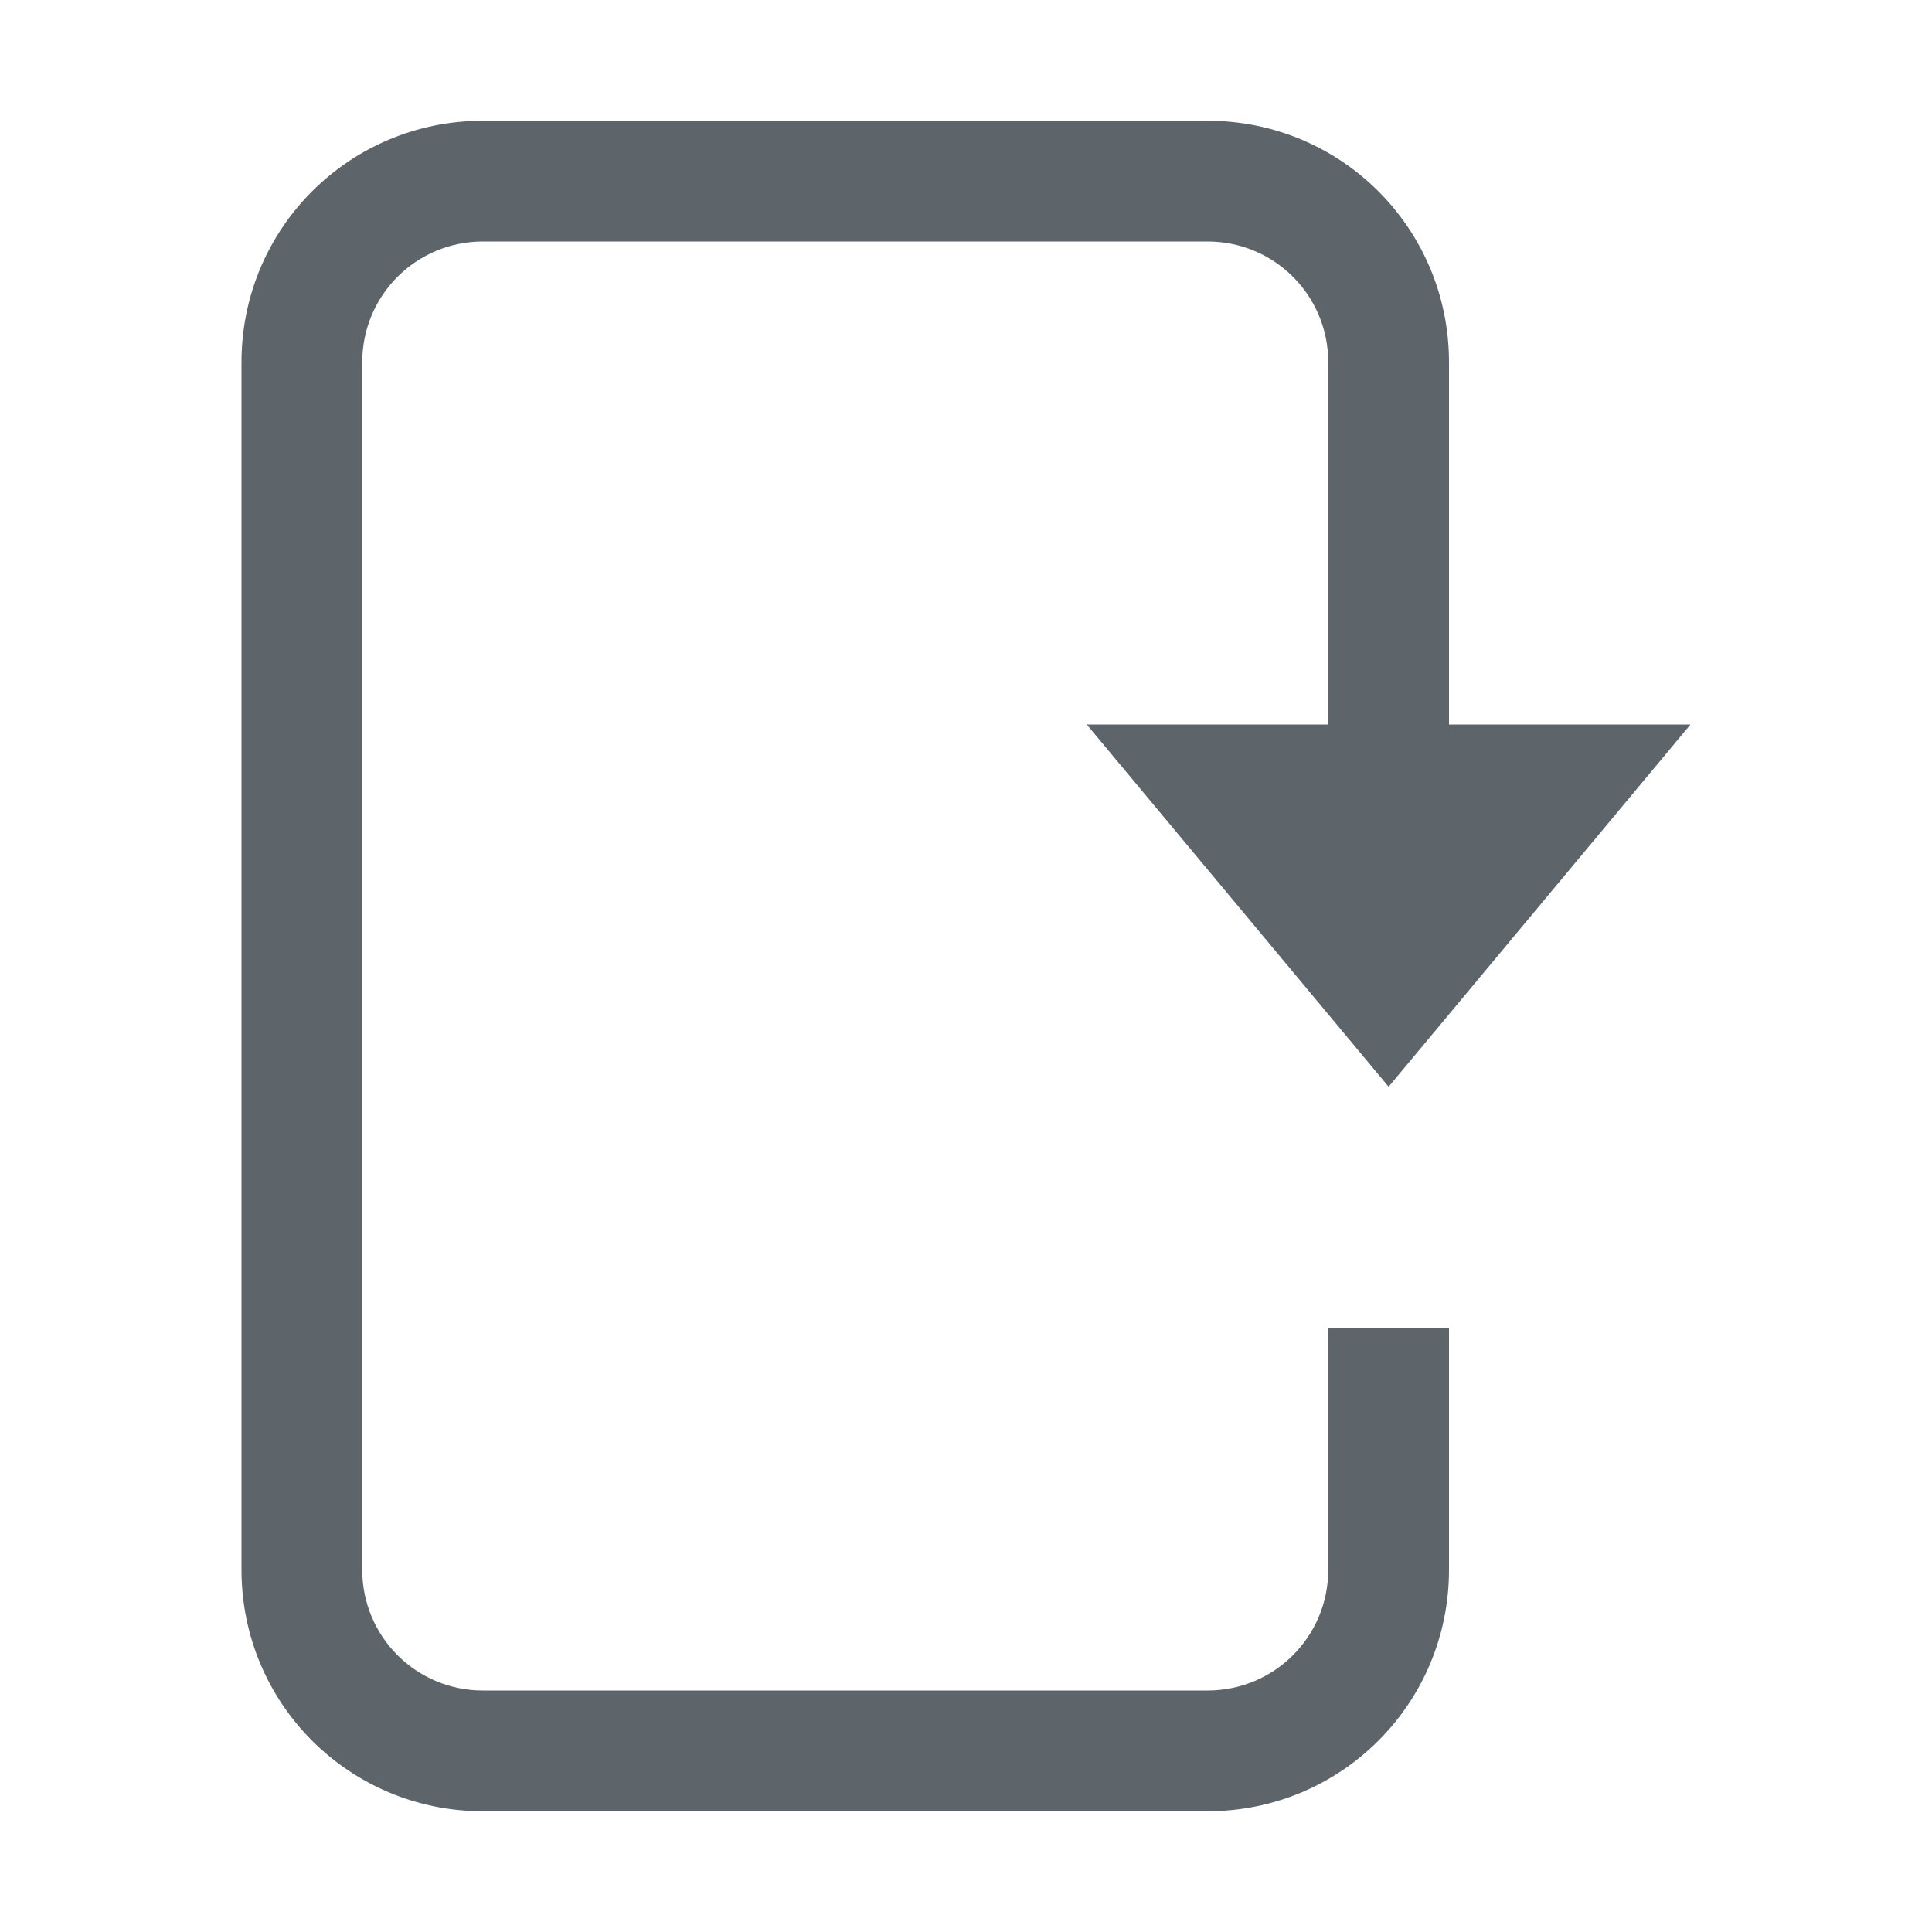 <svg width="16" height="16" enable-background="new" version="1.1" xmlns="http://www.w3.org/2000/svg">
 <g transform="matrix(-1,0,0,1,15,0)" fill="#5d656b">
  <path d="m3.5 9-2.5-3h5z" stroke-width=".791"/>
 </g>
 <path d="m10 1c1.108 0 2 0.892 2 2v4h-1v-4c0-0.554-0.446-1-1-1h-6c-0.554 0-1 0.446-1 1v10c0 0.554 0.446 1 1 1h6c0.554 0 1-0.446 1-1v-2h1v2c0 1.108-0.892 2-2 2h-6c-1.108 0-2-0.892-2-2v-10c0-1.108 0.892-2 2-2z" fill="#5d656b"/>
</svg>
